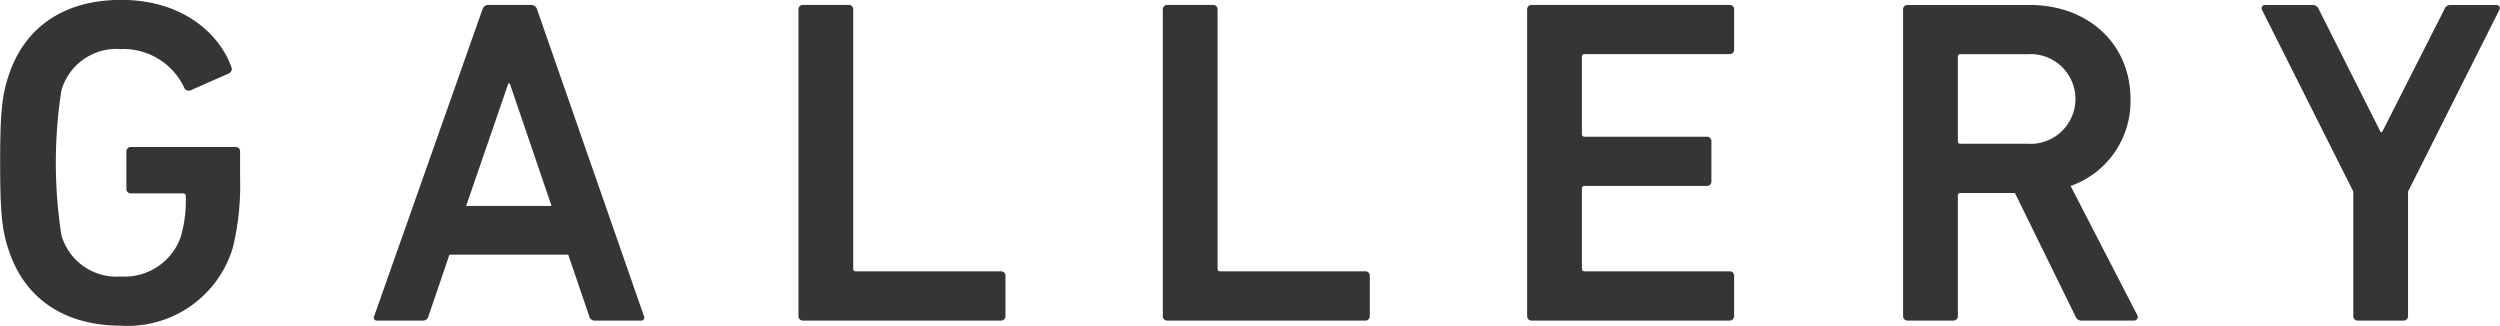 <svg xmlns="http://www.w3.org/2000/svg" width="161.593" height="21.063" viewBox="0 0 161.593 21.063">
  <defs>
    <style>
      .cls-1 {
        fill: #353536;
        fill-rule: evenodd;
      }
    </style>
  </defs>
  <path id="inner_head.svg" class="cls-1" d="M560.269,274.194c1.05,3.239,3.69,4.919,7.29,4.919a7.089,7.089,0,0,0,7.2-5.009,16.8,16.8,0,0,0,.479-4.47v-1.77a0.283,0.283,0,0,0-.3-0.3h-6.75a0.283,0.283,0,0,0-.3.3v2.4a0.283,0.283,0,0,0,.3.3h3.36a0.159,0.159,0,0,1,.18.18,8.446,8.446,0,0,1-.33,2.64,3.844,3.844,0,0,1-3.87,2.55,3.707,3.707,0,0,1-3.84-2.67,30.6,30.6,0,0,1,0-9.36,3.707,3.707,0,0,1,3.84-2.67,4.346,4.346,0,0,1,4.11,2.52,0.314,0.314,0,0,0,.39.15l2.52-1.11a0.332,0.332,0,0,0,.12-0.42c-0.84-2.28-3.3-4.32-7.11-4.32-3.6,0-6.24,1.68-7.29,4.92-0.42,1.26-.54,2.4-0.54,5.61S559.849,272.934,560.269,274.194Zm23.641,4.289a0.2,0.2,0,0,0,.21.3h2.909a0.361,0.361,0,0,0,.39-0.3l1.35-3.959h7.68l1.35,3.959a0.361,0.361,0,0,0,.39.3h2.94a0.2,0.2,0,0,0,.21-0.3l-6.9-19.8a0.389,0.389,0,0,0-.39-0.3h-2.76a0.389,0.389,0,0,0-.39.3Zm5.939-7.109,2.73-7.92h0.09l2.7,7.92h-5.52Zm21.48,7.109a0.283,0.283,0,0,0,.3.3h12.78a0.283,0.283,0,0,0,.3-0.3V275.9a0.283,0.283,0,0,0-.3-0.3h-9.36a0.159,0.159,0,0,1-.18-0.18v-16.74a0.283,0.283,0,0,0-.3-0.3h-2.94a0.283,0.283,0,0,0-.3.3v19.8Zm23.55,0a0.283,0.283,0,0,0,.3.3h12.78a0.283,0.283,0,0,0,.3-0.3V275.9a0.283,0.283,0,0,0-.3-0.3H638.6a0.159,0.159,0,0,1-.18-0.18v-16.74a0.283,0.283,0,0,0-.3-0.3h-2.94a0.283,0.283,0,0,0-.3.3v19.8Zm23.55,0a0.283,0.283,0,0,0,.3.3h12.779a0.283,0.283,0,0,0,.3-0.3V275.9a0.283,0.283,0,0,0-.3-0.3h-9.359a0.159,0.159,0,0,1-.18-0.18v-5.16a0.159,0.159,0,0,1,.18-0.18h7.89a0.283,0.283,0,0,0,.3-0.3V267.2a0.283,0.283,0,0,0-.3-0.3h-7.89a0.159,0.159,0,0,1-.18-0.18v-4.98a0.159,0.159,0,0,1,.18-0.18h9.359a0.283,0.283,0,0,0,.3-0.3v-2.58a0.283,0.283,0,0,0-.3-0.3H658.729a0.283,0.283,0,0,0-.3.3v19.8Zm39.209,0.3a0.241,0.241,0,0,0,.21-0.39l-4.29-8.309a5.8,5.8,0,0,0,3.87-5.61c0-3.6-2.76-6.09-6.509-6.09h-7.89a0.283,0.283,0,0,0-.3.3v19.8a0.283,0.283,0,0,0,.3.3h2.94a0.283,0.283,0,0,0,.3-0.3v-7.769a0.159,0.159,0,0,1,.18-0.18h3.509l3.9,7.949a0.426,0.426,0,0,0,.45.3h3.33Zm-6.84-11.429h-4.349a0.159,0.159,0,0,1-.18-0.18v-5.43a0.159,0.159,0,0,1,.18-0.18H690.8A2.9,2.9,0,1,1,690.8,267.354Zm24.27,11.429a0.283,0.283,0,0,0,.3-0.3v-8.039l5.91-11.76c0.06-.15,0-0.3-0.24-0.3h-2.91a0.414,0.414,0,0,0-.42.3l-4.02,7.92H713.6l-3.989-7.92a0.438,0.438,0,0,0-.42-0.3h-3.03a0.218,0.218,0,0,0-.24.3l5.909,11.76v8.039a0.283,0.283,0,0,0,.3.3h2.94Z" transform="translate(-559.719 -258.062)"/>
</svg>

